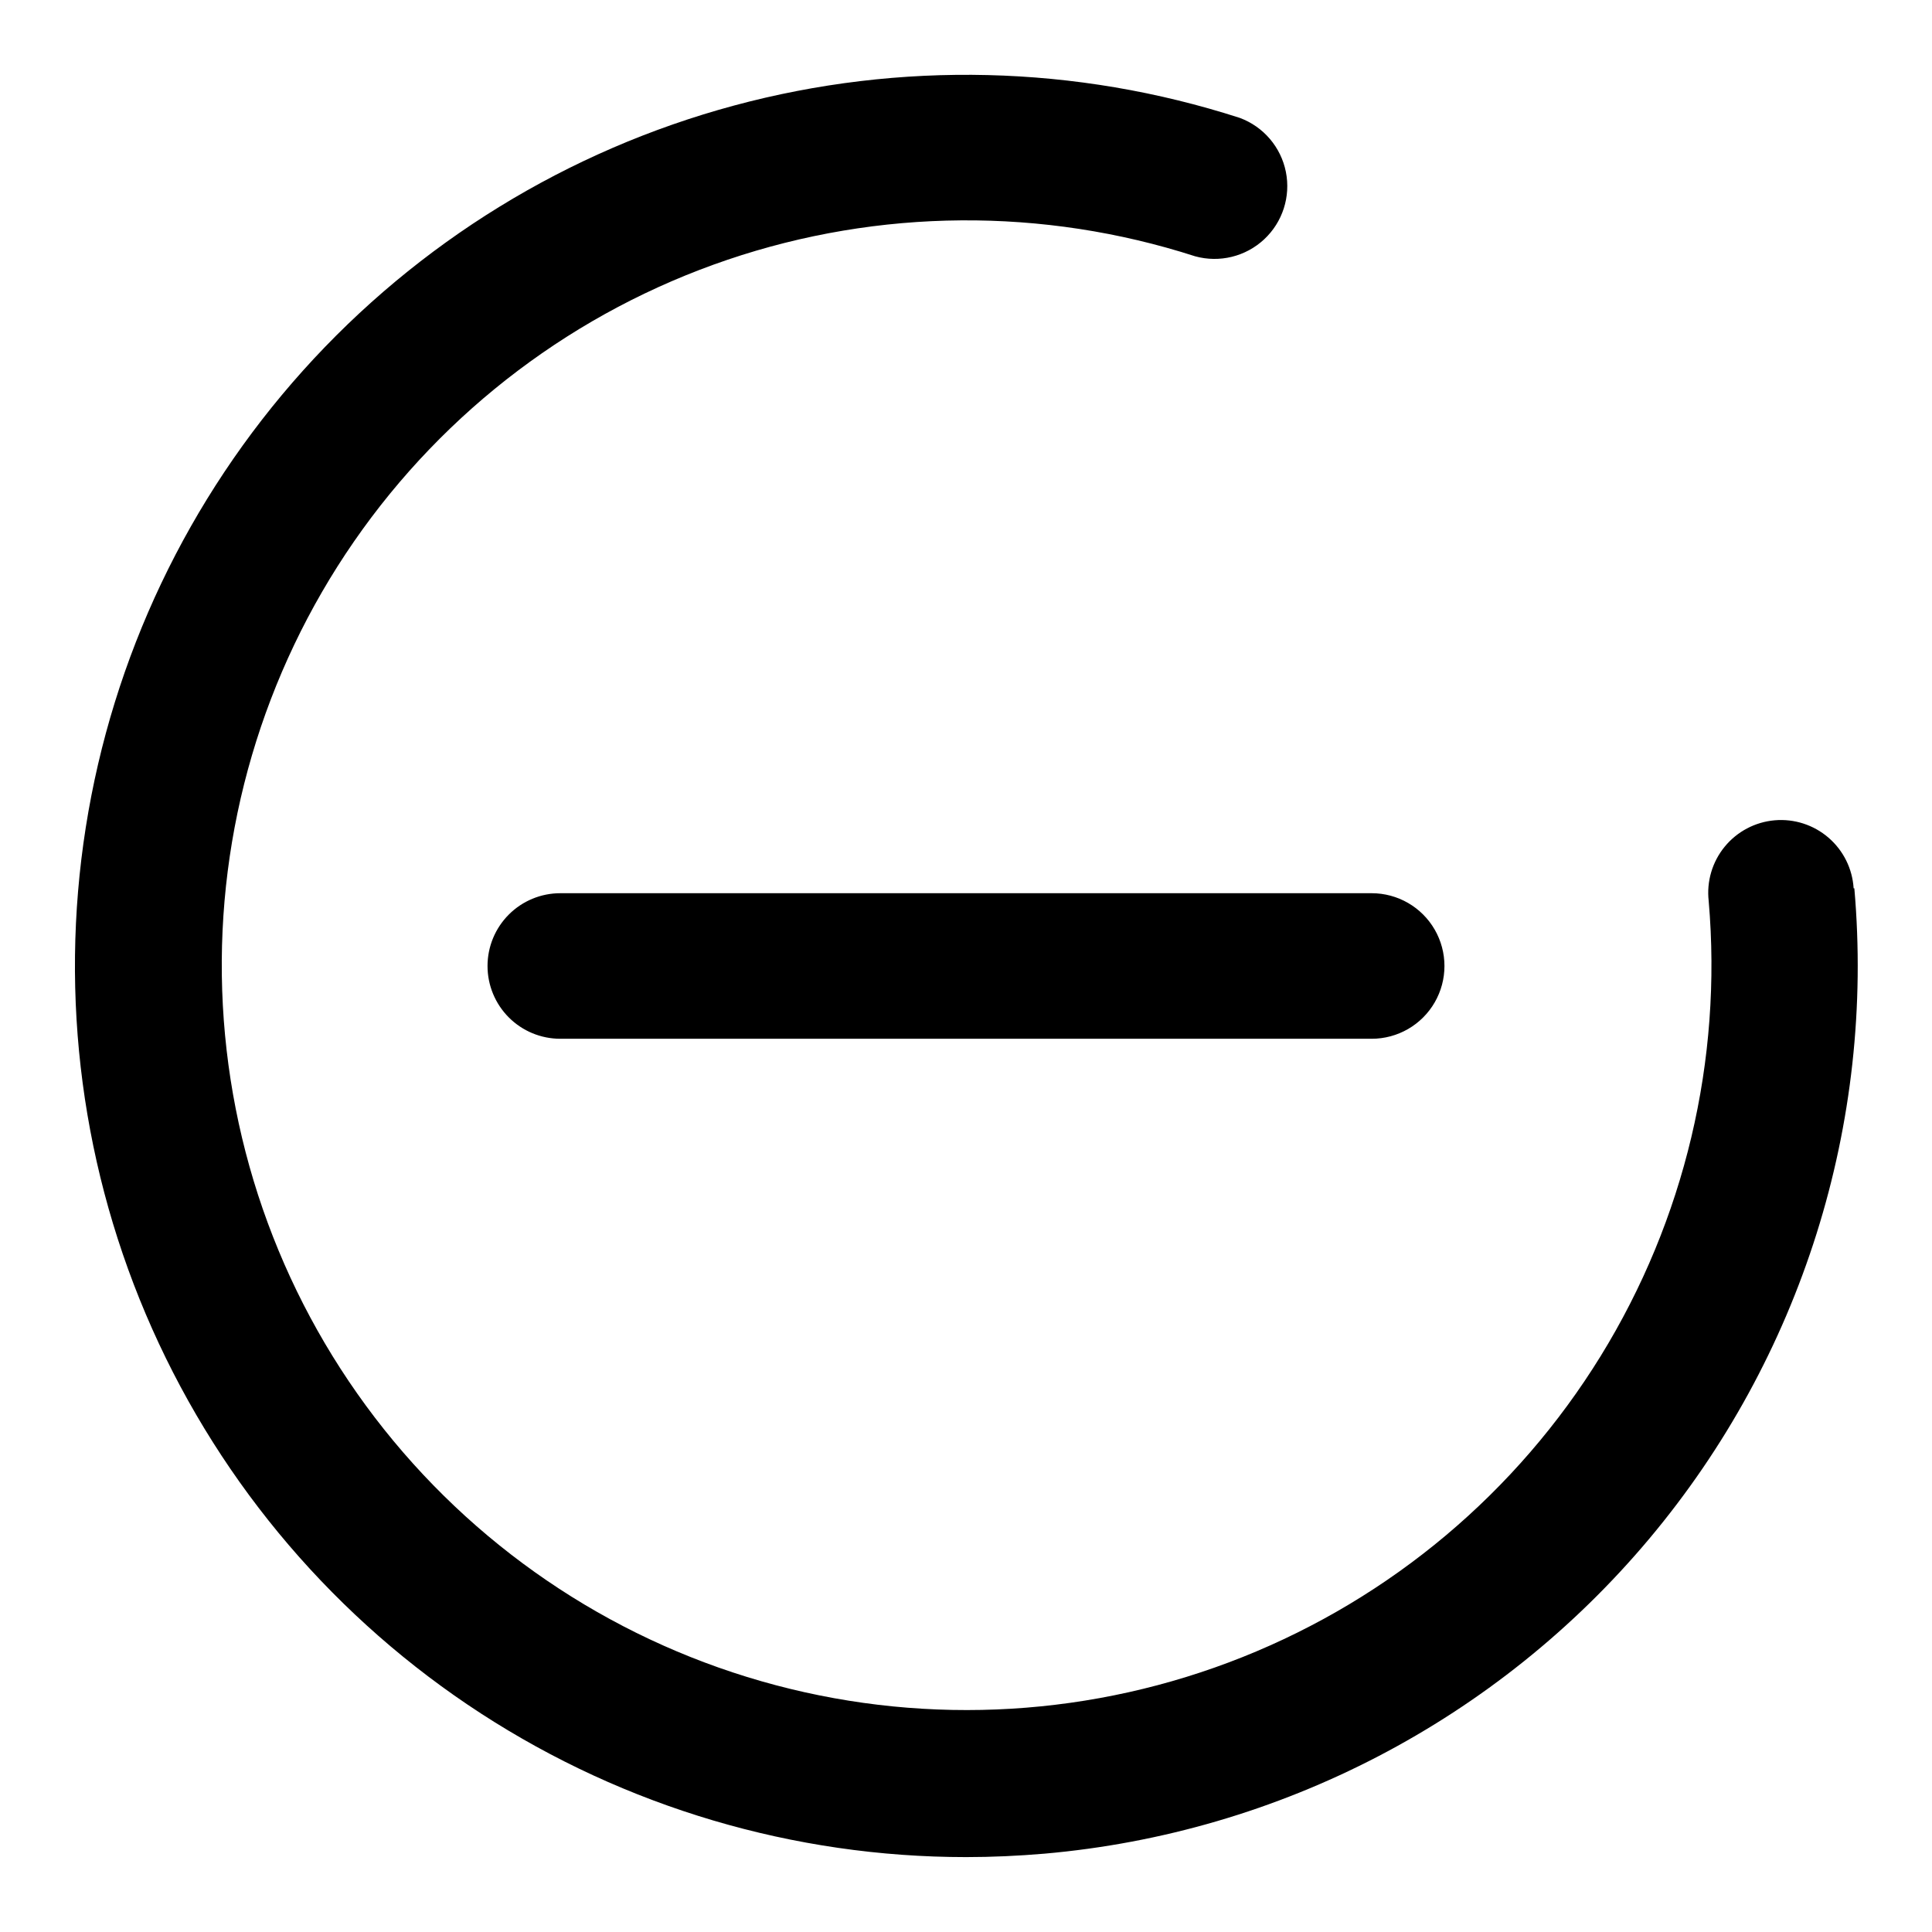 <?xml version="1.0" encoding="UTF-8"?>
<!-- Uploaded to: ICON Repo, www.svgrepo.com, Generator: ICON Repo Mixer Tools -->
<svg fill="#000000" width="800px" height="800px" version="1.1" viewBox="144 144 512 512" xmlns="http://www.w3.org/2000/svg">
 <g>
  <path d="m635.23 379.41c-0.32-5.191-2.723-10.027-6.664-13.422-3.938-3.391-9.078-5.051-14.258-4.602-5.18 0.453-9.957 2.977-13.25 6.996-3.293 4.023-4.824 9.207-4.242 14.371 3.66 42.238-6.379 84.531-28.625 120.62-22.246 36.09-55.523 64.059-94.898 79.766-39.379 15.707-82.77 18.316-123.75 7.445-40.98-10.871-77.367-34.645-103.78-67.809-26.414-33.16-41.453-73.945-42.883-116.32-1.434-42.371 10.816-84.078 34.93-118.95 24.117-34.867 58.816-61.047 98.969-74.66 40.148-13.613 83.617-13.938 123.96-0.922 6.453 1.773 13.367 0.074 18.262-4.488 4.898-4.562 7.078-11.336 5.766-17.898-1.316-6.562-5.941-11.977-12.219-14.297-43.422-14.016-89.977-15.148-134.03-3.269-44.055 11.883-83.723 36.273-114.21 70.223-30.484 33.949-50.484 76-57.578 121.07s-0.98 91.238 17.605 132.91 48.844 77.066 87.121 101.91c38.273 24.84 82.926 38.059 128.55 38.062 6.848 0 13.816-0.316 20.742-0.906 62.391-5.461 120.06-35.484 160.32-83.461 40.258-47.98 59.809-109.99 54.348-172.38z"/>
  <path d="m273.2 400c0 5.113 2.031 10.02 5.648 13.637 3.617 3.617 8.523 5.648 13.641 5.648h215.02c6.891 0 13.258-3.676 16.703-9.645 3.445-5.965 3.445-13.316 0-19.285-3.445-5.969-9.812-9.645-16.703-9.645h-215.02c-5.117 0-10.023 2.031-13.641 5.648-3.617 3.617-5.648 8.523-5.648 13.641z"/>
 </g>
</svg>